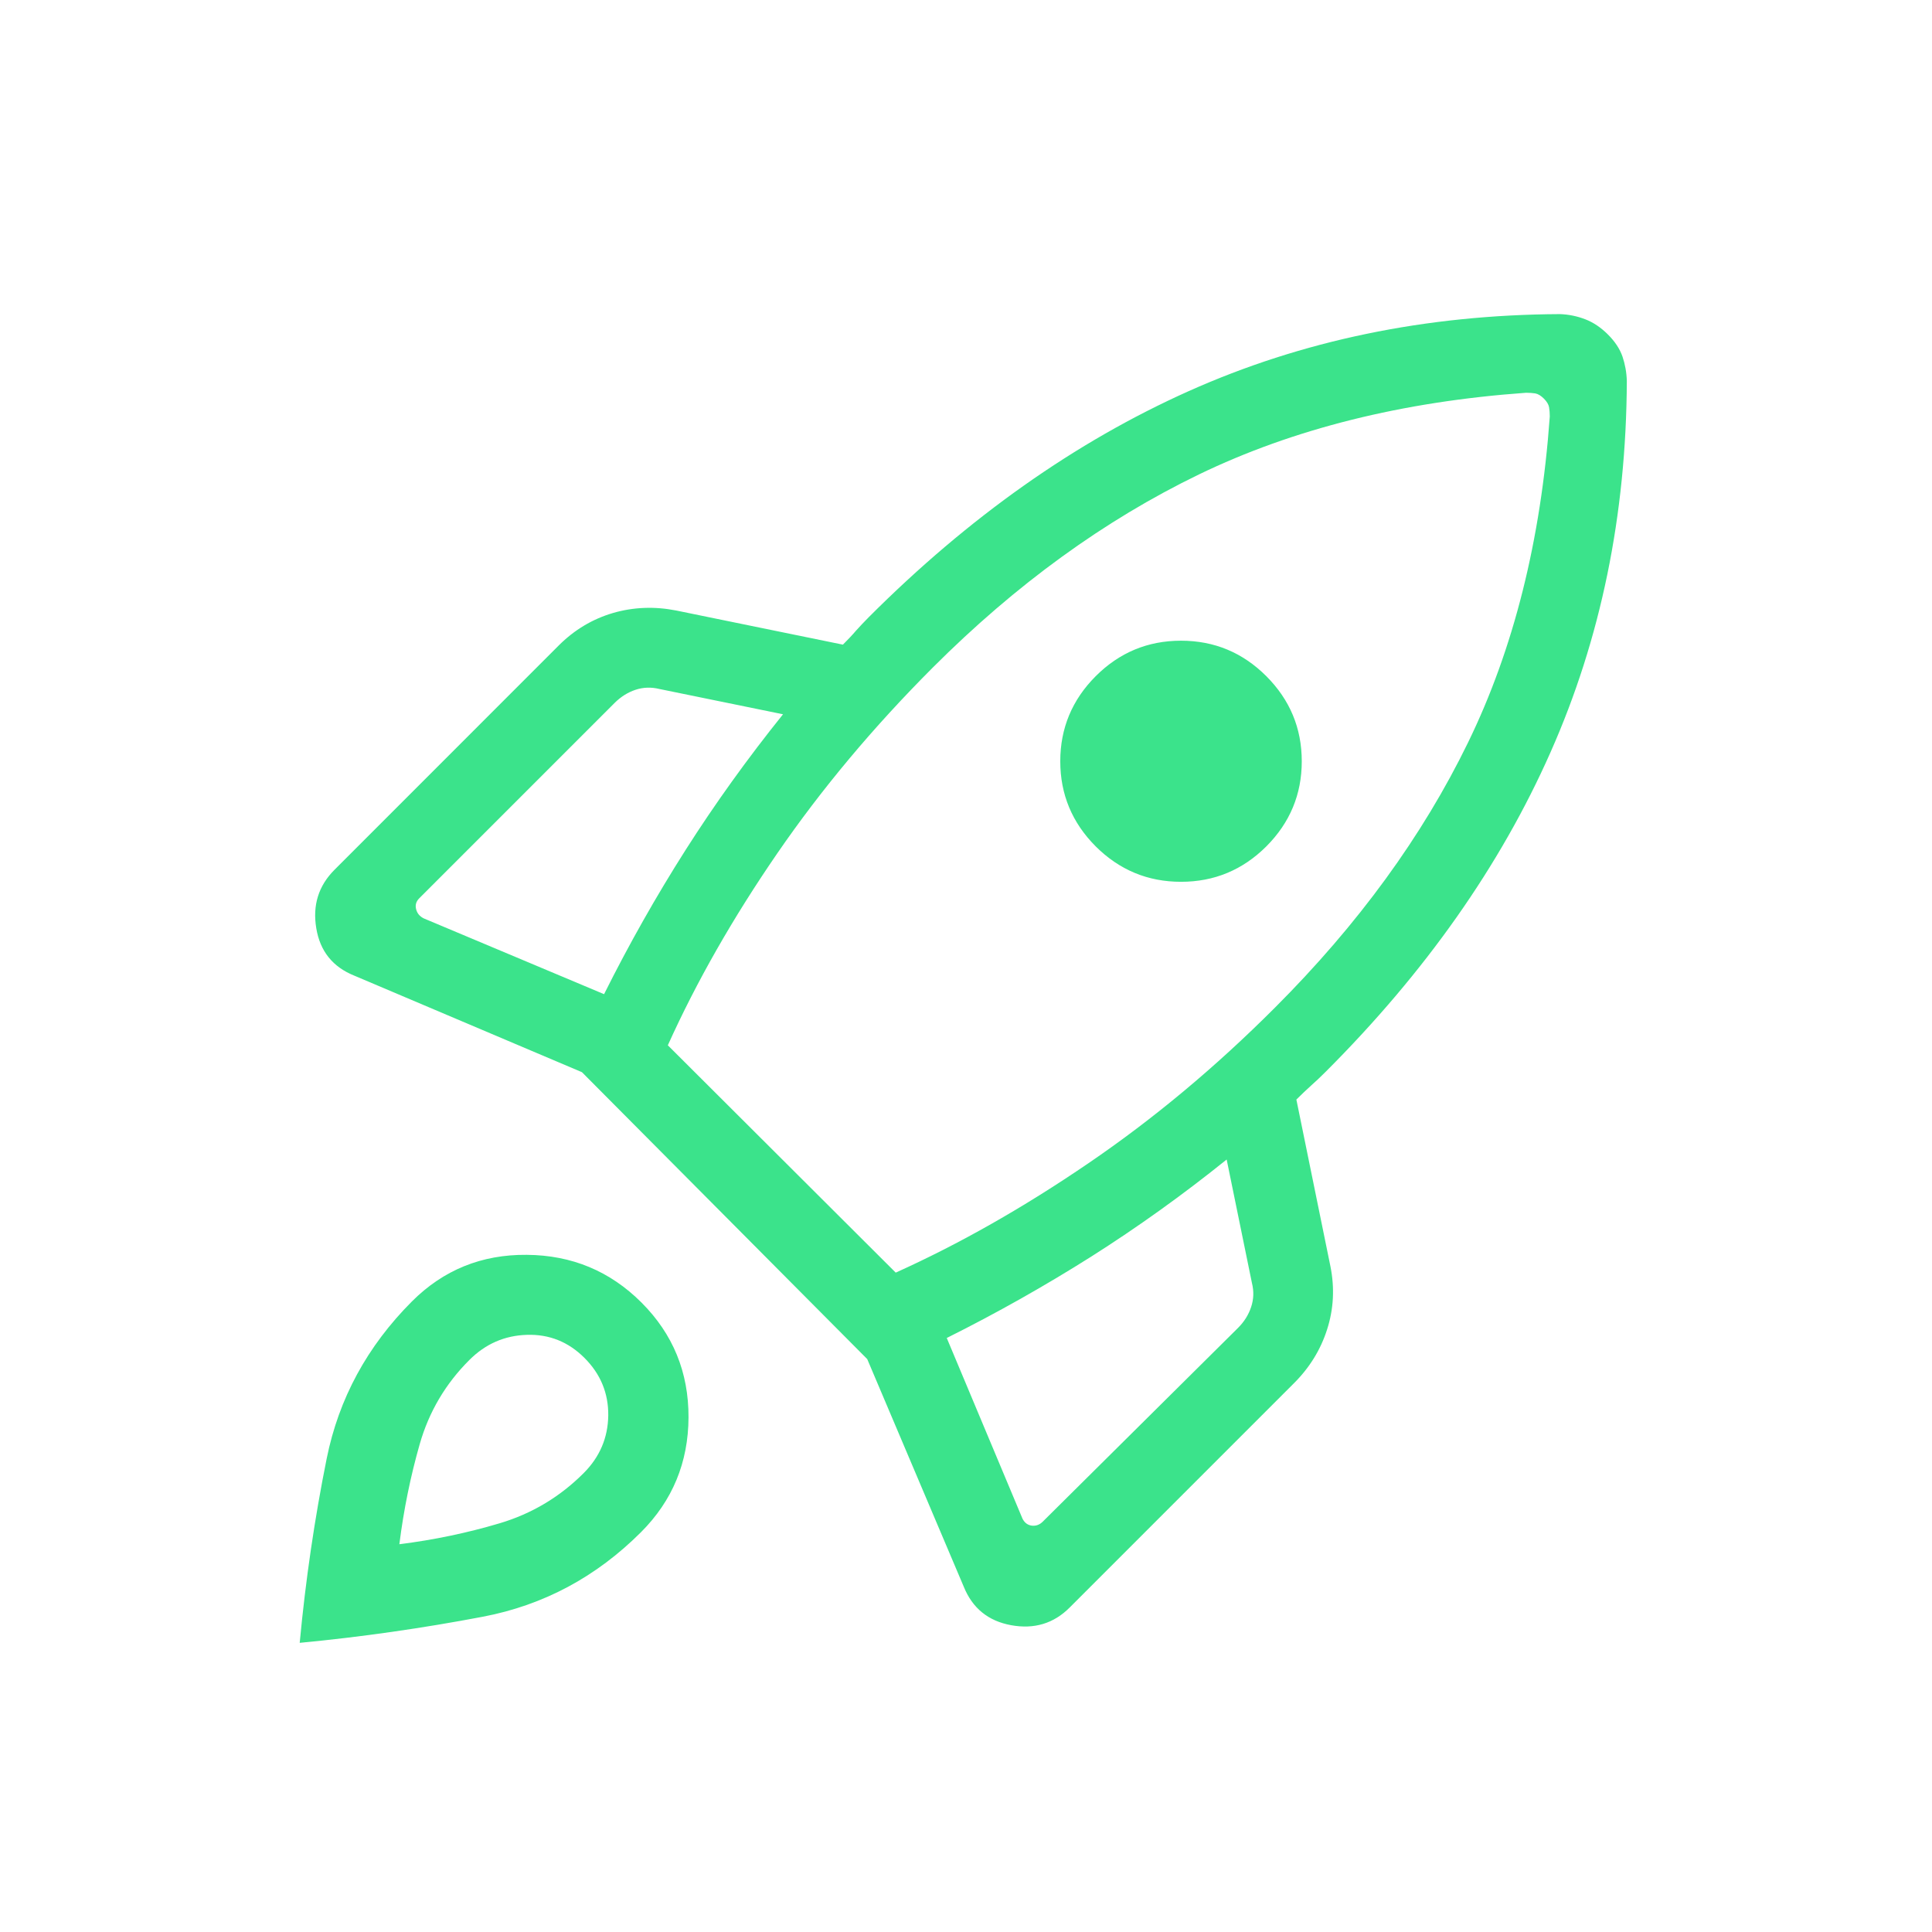 <svg width="24" height="24" viewBox="0 0 24 24" fill="none" xmlns="http://www.w3.org/2000/svg">
<path d="M7.504 12.35C7.814 11.729 8.152 11.132 8.517 10.558C8.883 9.983 9.286 9.422 9.727 8.873L8.192 8.559C8.09 8.534 7.99 8.537 7.894 8.569C7.798 8.601 7.711 8.656 7.634 8.733L5.208 11.159C5.169 11.198 5.156 11.243 5.169 11.294C5.182 11.346 5.214 11.384 5.265 11.409L7.504 12.35ZM18.958 4.879C17.419 4.989 16.064 5.328 14.893 5.894C13.722 6.461 12.62 7.26 11.588 8.292C10.85 9.031 10.206 9.8 9.656 10.6C9.106 11.4 8.652 12.195 8.296 12.985L11.127 15.809C11.917 15.453 12.715 15 13.521 14.45C14.328 13.9 15.1 13.256 15.838 12.517C16.87 11.485 17.67 10.388 18.236 9.225C18.803 8.062 19.142 6.711 19.252 5.173C19.252 5.132 19.249 5.094 19.243 5.059C19.237 5.025 19.216 4.989 19.179 4.952C19.142 4.915 19.106 4.893 19.071 4.887C19.037 4.882 18.999 4.879 18.958 4.879ZM13.611 10.514C13.318 10.22 13.171 9.868 13.171 9.457C13.171 9.046 13.318 8.694 13.611 8.4C13.905 8.106 14.258 7.959 14.671 7.959C15.084 7.959 15.437 8.106 15.731 8.4C16.024 8.694 16.171 9.046 16.171 9.457C16.171 9.868 16.024 10.22 15.731 10.514C15.437 10.807 15.084 10.954 14.671 10.954C14.258 10.954 13.905 10.807 13.611 10.514ZM11.761 16.621L12.702 18.866C12.728 18.917 12.766 18.945 12.817 18.952C12.868 18.958 12.913 18.942 12.952 18.904L15.379 16.496C15.456 16.419 15.51 16.333 15.542 16.236C15.574 16.14 15.578 16.041 15.552 15.938L15.238 14.404C14.69 14.845 14.128 15.247 13.554 15.611C12.979 15.974 12.382 16.311 11.761 16.621ZM20.209 4.733C20.202 6.399 19.886 7.937 19.261 9.345C18.637 10.754 17.706 12.076 16.469 13.313C16.405 13.377 16.344 13.435 16.286 13.486C16.229 13.538 16.168 13.595 16.104 13.659L16.527 15.731C16.581 16 16.567 16.261 16.486 16.514C16.406 16.766 16.268 16.99 16.073 17.184L13.288 19.969C13.09 20.168 12.847 20.241 12.561 20.189C12.276 20.137 12.079 19.977 11.971 19.708L10.773 16.883L7.229 13.319L4.404 12.121C4.134 12.013 3.976 11.817 3.929 11.531C3.881 11.245 3.957 11.003 4.156 10.804L6.94 8.019C7.135 7.824 7.36 7.69 7.614 7.615C7.869 7.541 8.131 7.531 8.4 7.584L10.471 8.008C10.535 7.944 10.59 7.886 10.634 7.834C10.679 7.783 10.734 7.726 10.798 7.661C12.035 6.424 13.358 5.49 14.766 4.859C16.174 4.229 17.712 3.91 19.379 3.902C19.486 3.906 19.591 3.927 19.692 3.966C19.794 4.005 19.888 4.069 19.975 4.156C20.062 4.243 20.122 4.334 20.155 4.429C20.187 4.524 20.206 4.625 20.209 4.733ZM5.117 16.167C5.508 15.776 5.983 15.583 6.543 15.588C7.103 15.592 7.578 15.79 7.969 16.181C8.36 16.572 8.555 17.047 8.553 17.607C8.551 18.166 8.354 18.642 7.963 19.033C7.407 19.589 6.753 19.939 6.001 20.083C5.249 20.226 4.49 20.335 3.723 20.408C3.796 19.628 3.908 18.866 4.058 18.12C4.208 17.375 4.561 16.724 5.117 16.167ZM5.831 16.894C5.534 17.19 5.329 17.538 5.214 17.939C5.1 18.338 5.015 18.753 4.961 19.183C5.391 19.129 5.806 19.042 6.206 18.923C6.606 18.804 6.954 18.596 7.25 18.3C7.45 18.1 7.552 17.861 7.556 17.584C7.559 17.308 7.461 17.069 7.261 16.869C7.061 16.669 6.823 16.573 6.546 16.582C6.269 16.59 6.031 16.694 5.831 16.894Z" fill="#3BE38B"/>
</svg>
